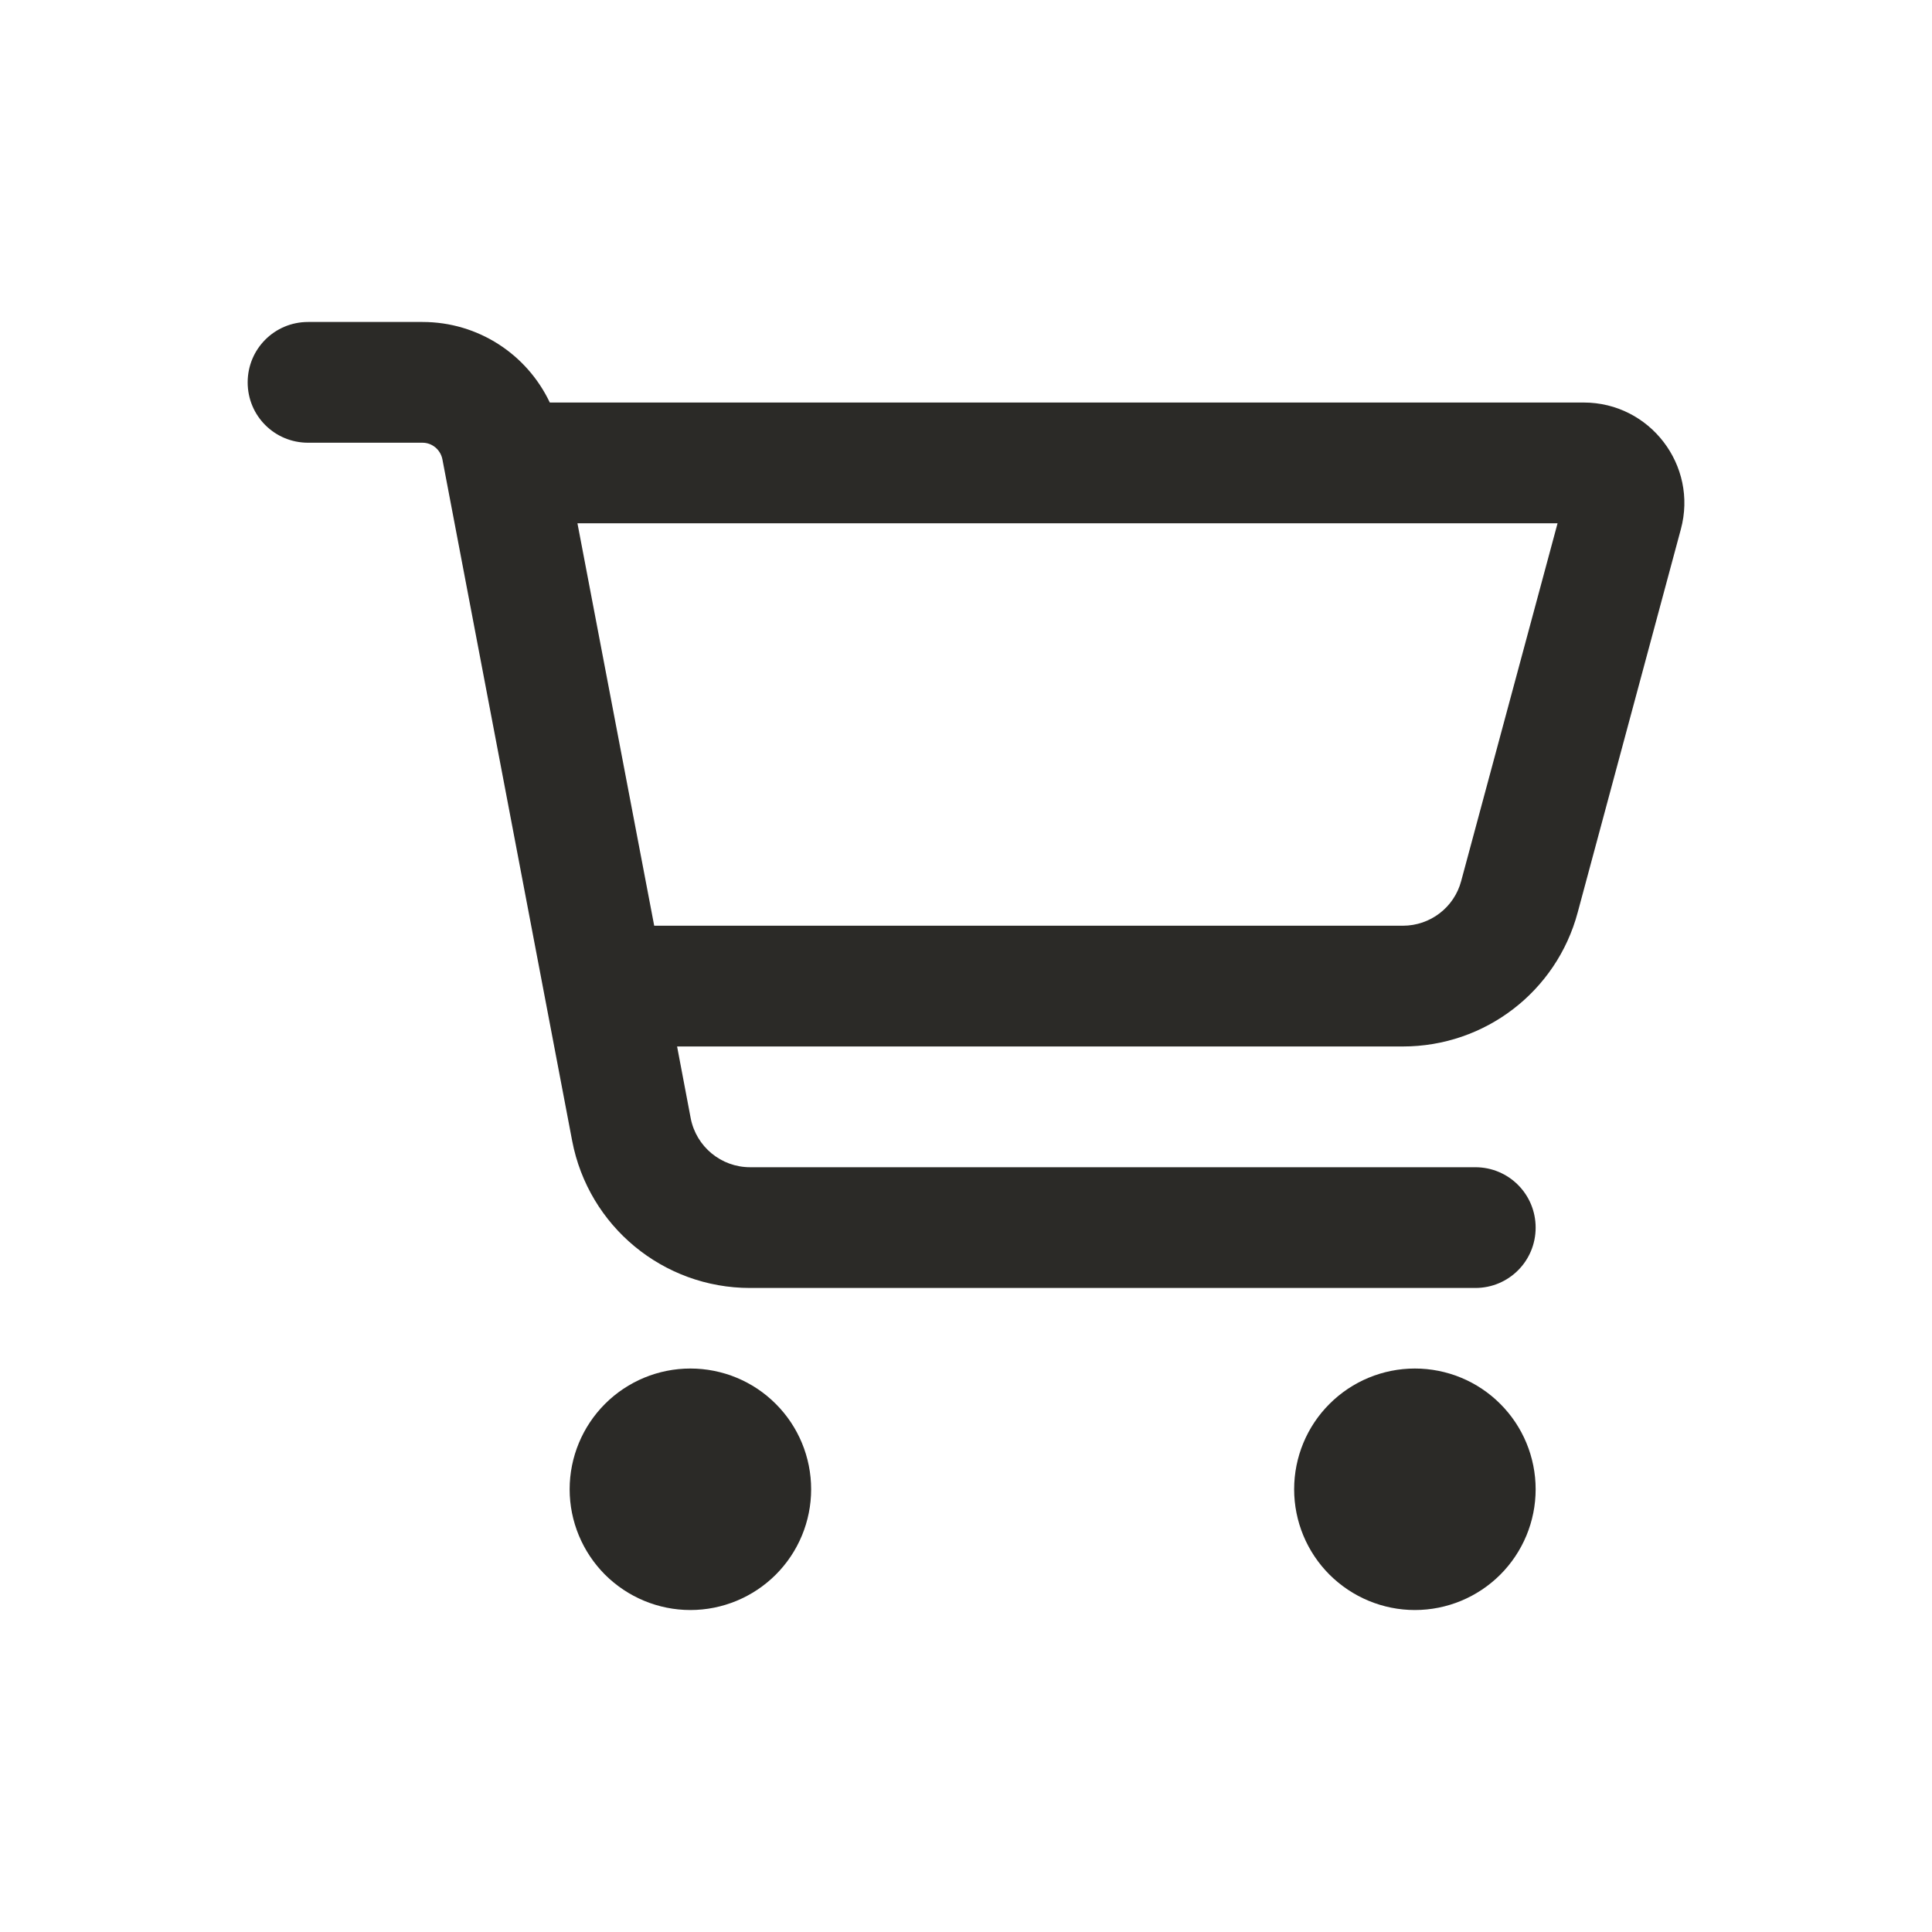 <svg width="26" height="26" viewBox="0 0 26 26" fill="none" xmlns="http://www.w3.org/2000/svg">
<g id="icon/cart-outline (new)">
<path id="Vector" d="M4.146 4.333C3.695 4.333 3.333 4.696 3.333 5.146C3.333 5.596 3.695 5.958 4.146 5.958H5.686C5.815 5.958 5.926 6.05 5.953 6.178L7.7 15.353C7.92 16.504 8.926 17.333 10.094 17.333H19.854C20.304 17.333 20.666 16.971 20.666 16.521C20.666 16.071 20.304 15.708 19.854 15.708H10.094C9.704 15.708 9.369 15.431 9.295 15.048L9.112 14.083H18.879C19.983 14.083 20.947 13.345 21.232 12.279L22.62 7.123C22.853 6.263 22.203 5.417 21.313 5.417H7.399C7.091 4.767 6.434 4.333 5.686 4.333H4.146ZM7.771 7.042H20.961L19.664 11.856C19.57 12.211 19.248 12.458 18.879 12.458H8.804L7.771 7.042ZM9.291 21.667C9.722 21.667 10.136 21.495 10.44 21.191C10.745 20.886 10.916 20.473 10.916 20.042C10.916 19.611 10.745 19.197 10.44 18.893C10.136 18.588 9.722 18.417 9.291 18.417C8.86 18.417 8.447 18.588 8.142 18.893C7.838 19.197 7.666 19.611 7.666 20.042C7.666 20.473 7.838 20.886 8.142 21.191C8.447 21.495 8.86 21.667 9.291 21.667ZM20.666 20.042C20.666 19.611 20.495 19.197 20.19 18.893C19.886 18.588 19.472 18.417 19.041 18.417C18.61 18.417 18.197 18.588 17.892 18.893C17.587 19.197 17.416 19.611 17.416 20.042C17.416 20.473 17.587 20.886 17.892 21.191C18.197 21.495 18.61 21.667 19.041 21.667C19.472 21.667 19.886 21.495 20.19 21.191C20.495 20.886 20.666 20.473 20.666 20.042Z" fill="#2B2A27"/>
</g>
</svg>
